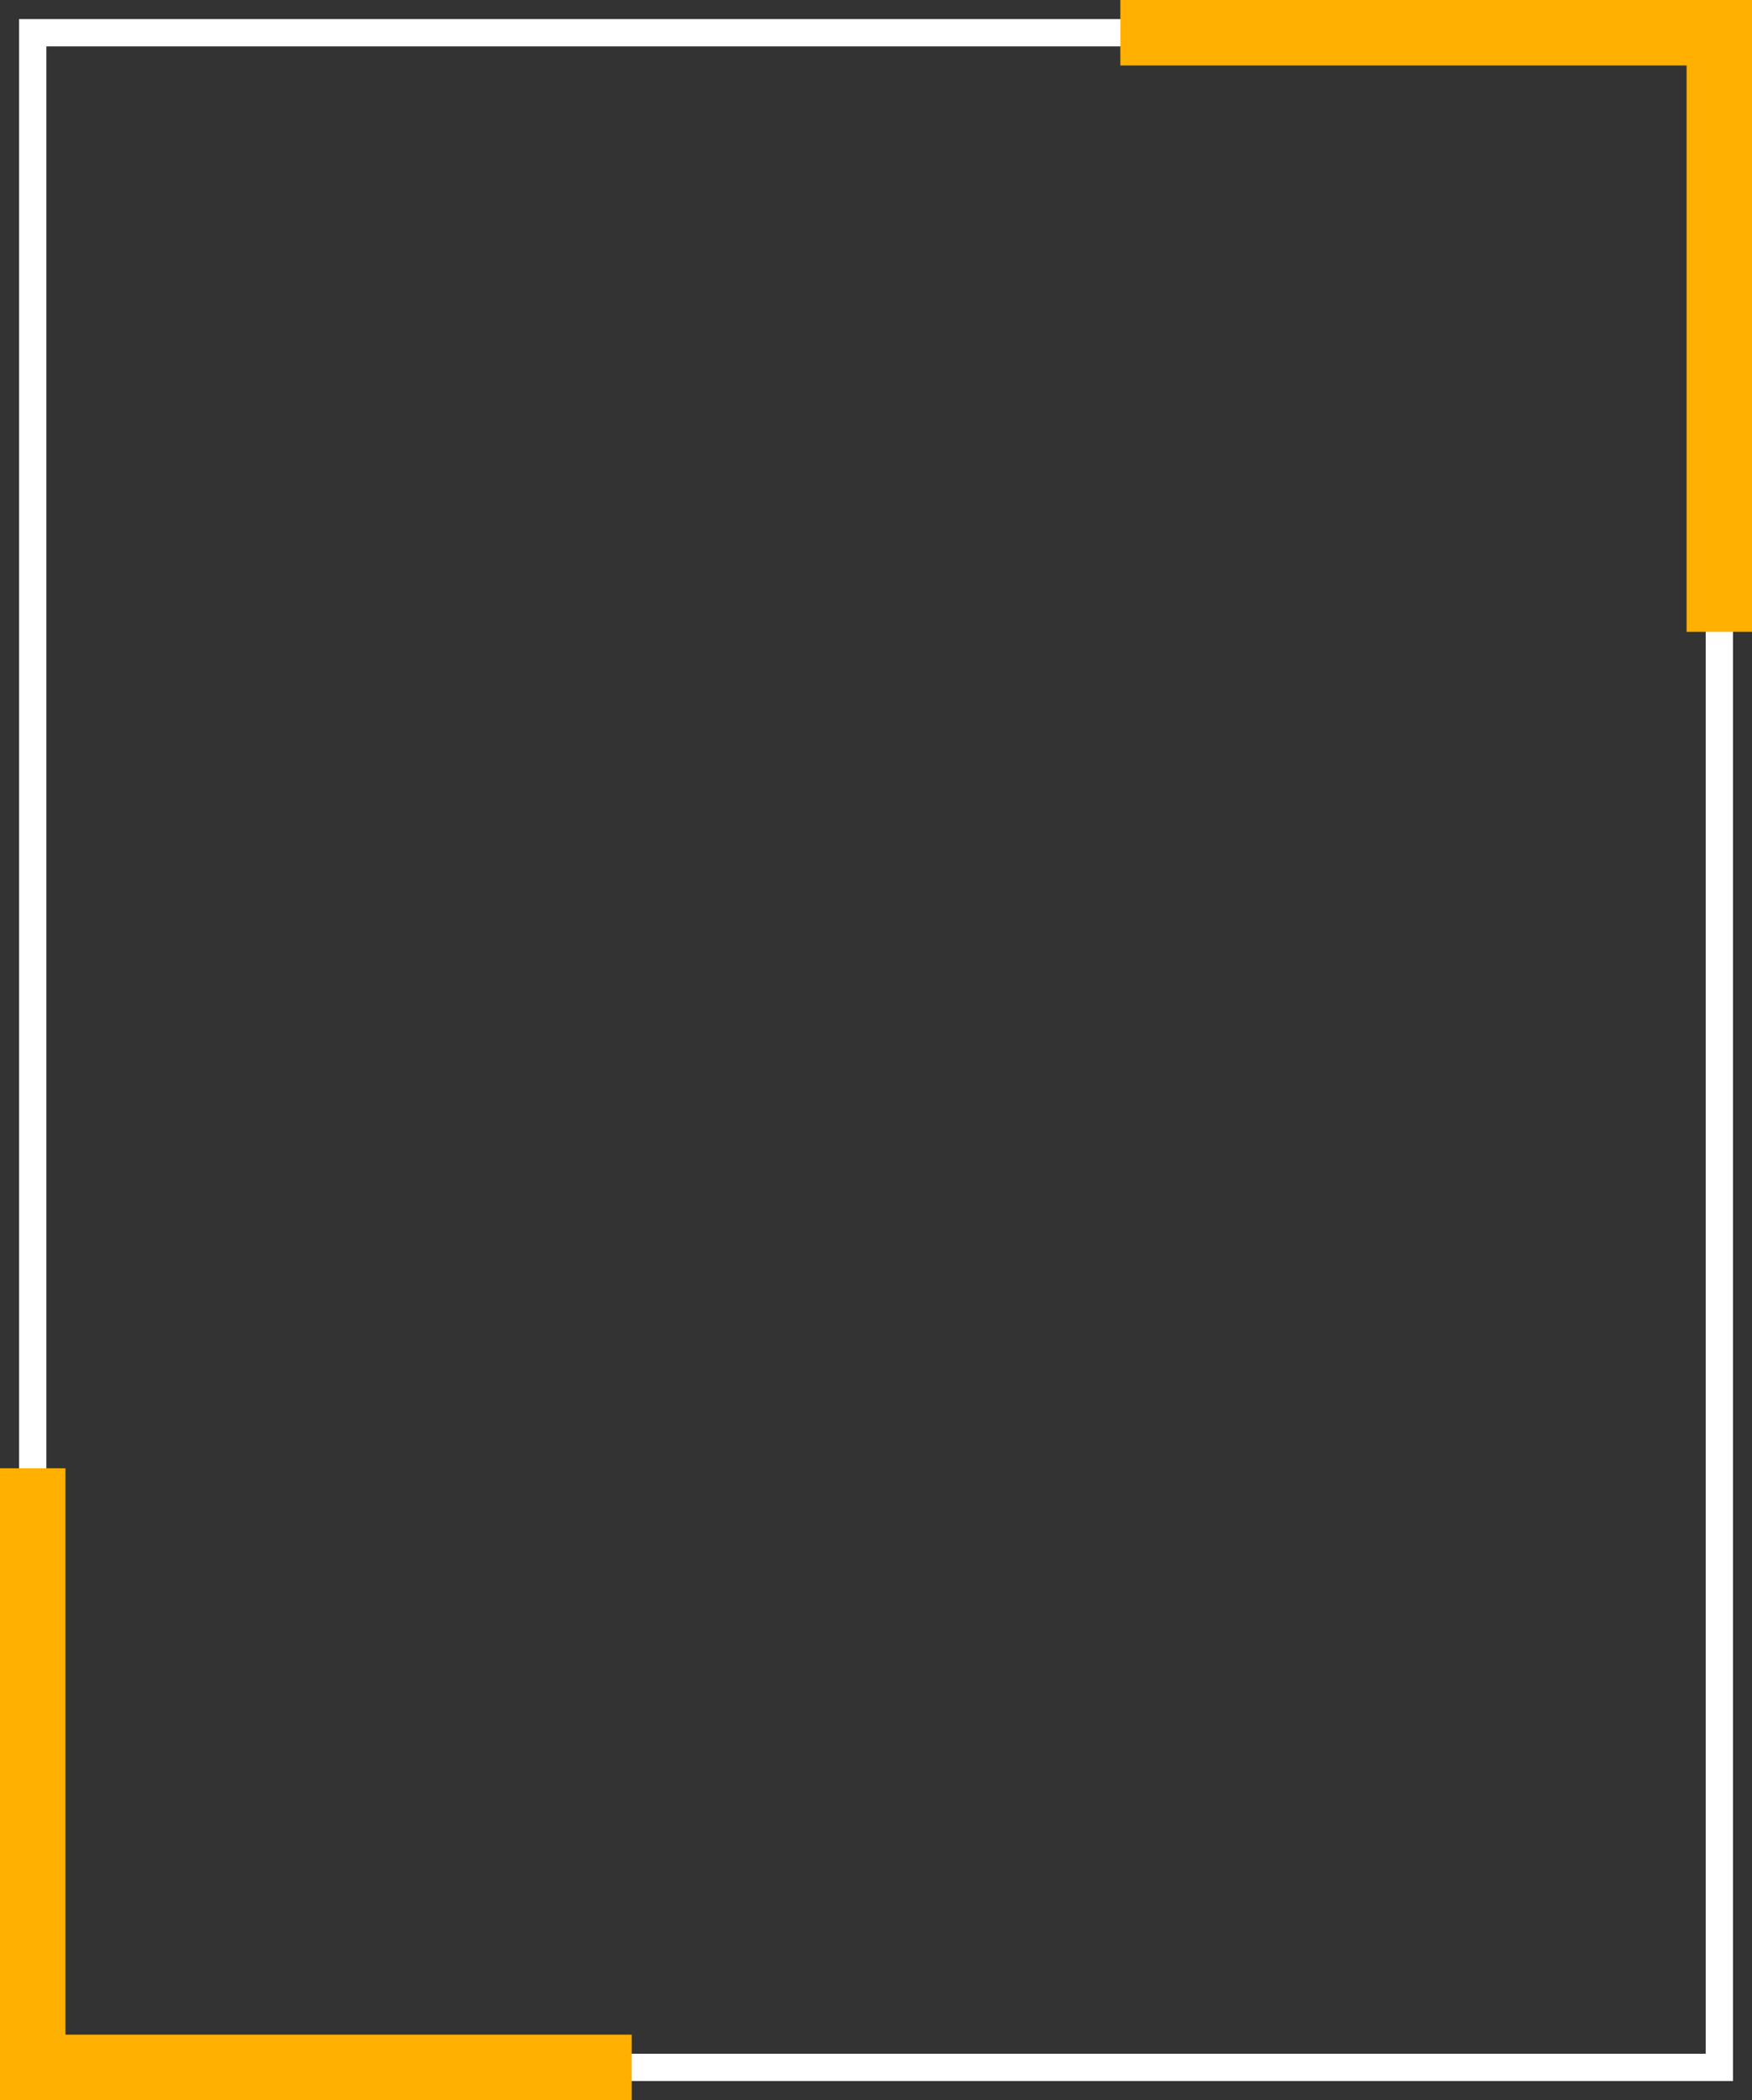 <?xml version="1.0" encoding="UTF-8"?><svg xmlns="http://www.w3.org/2000/svg" xmlns:xlink="http://www.w3.org/1999/xlink" height="1302.6" preserveAspectRatio="xMidYMid meet" version="1.0" viewBox="0.0 0.0 1086.9 1302.6" width="1086.9" zoomAndPan="magnify"><rect x="0.0" y="0.0" width="1086.9" height="1302.6" fill="#333333" stroke="none"/><g data-name="Layer 2"><g data-name="Layer 2"><g id="change1_1"><path d="M1075.097,1290.778H11.844V11.844h1063.253ZM28.765,1273.858H1058.177V28.765H28.765Z" fill="#fff"/></g><g id="change2_1"><path d="M391.896 1302.623L0 1302.623 0 910.726 40.61 910.726 40.61 1262.013 391.896 1262.013 391.896 1302.623z" fill="#ffb000"/></g><g id="change2_2"><path d="M1086.942 391.896L1046.332 391.896 1046.332 40.61 695.045 40.61 695.045 0 1086.942 0 1086.942 391.896z" fill="#ffb000"/></g></g></g></svg>